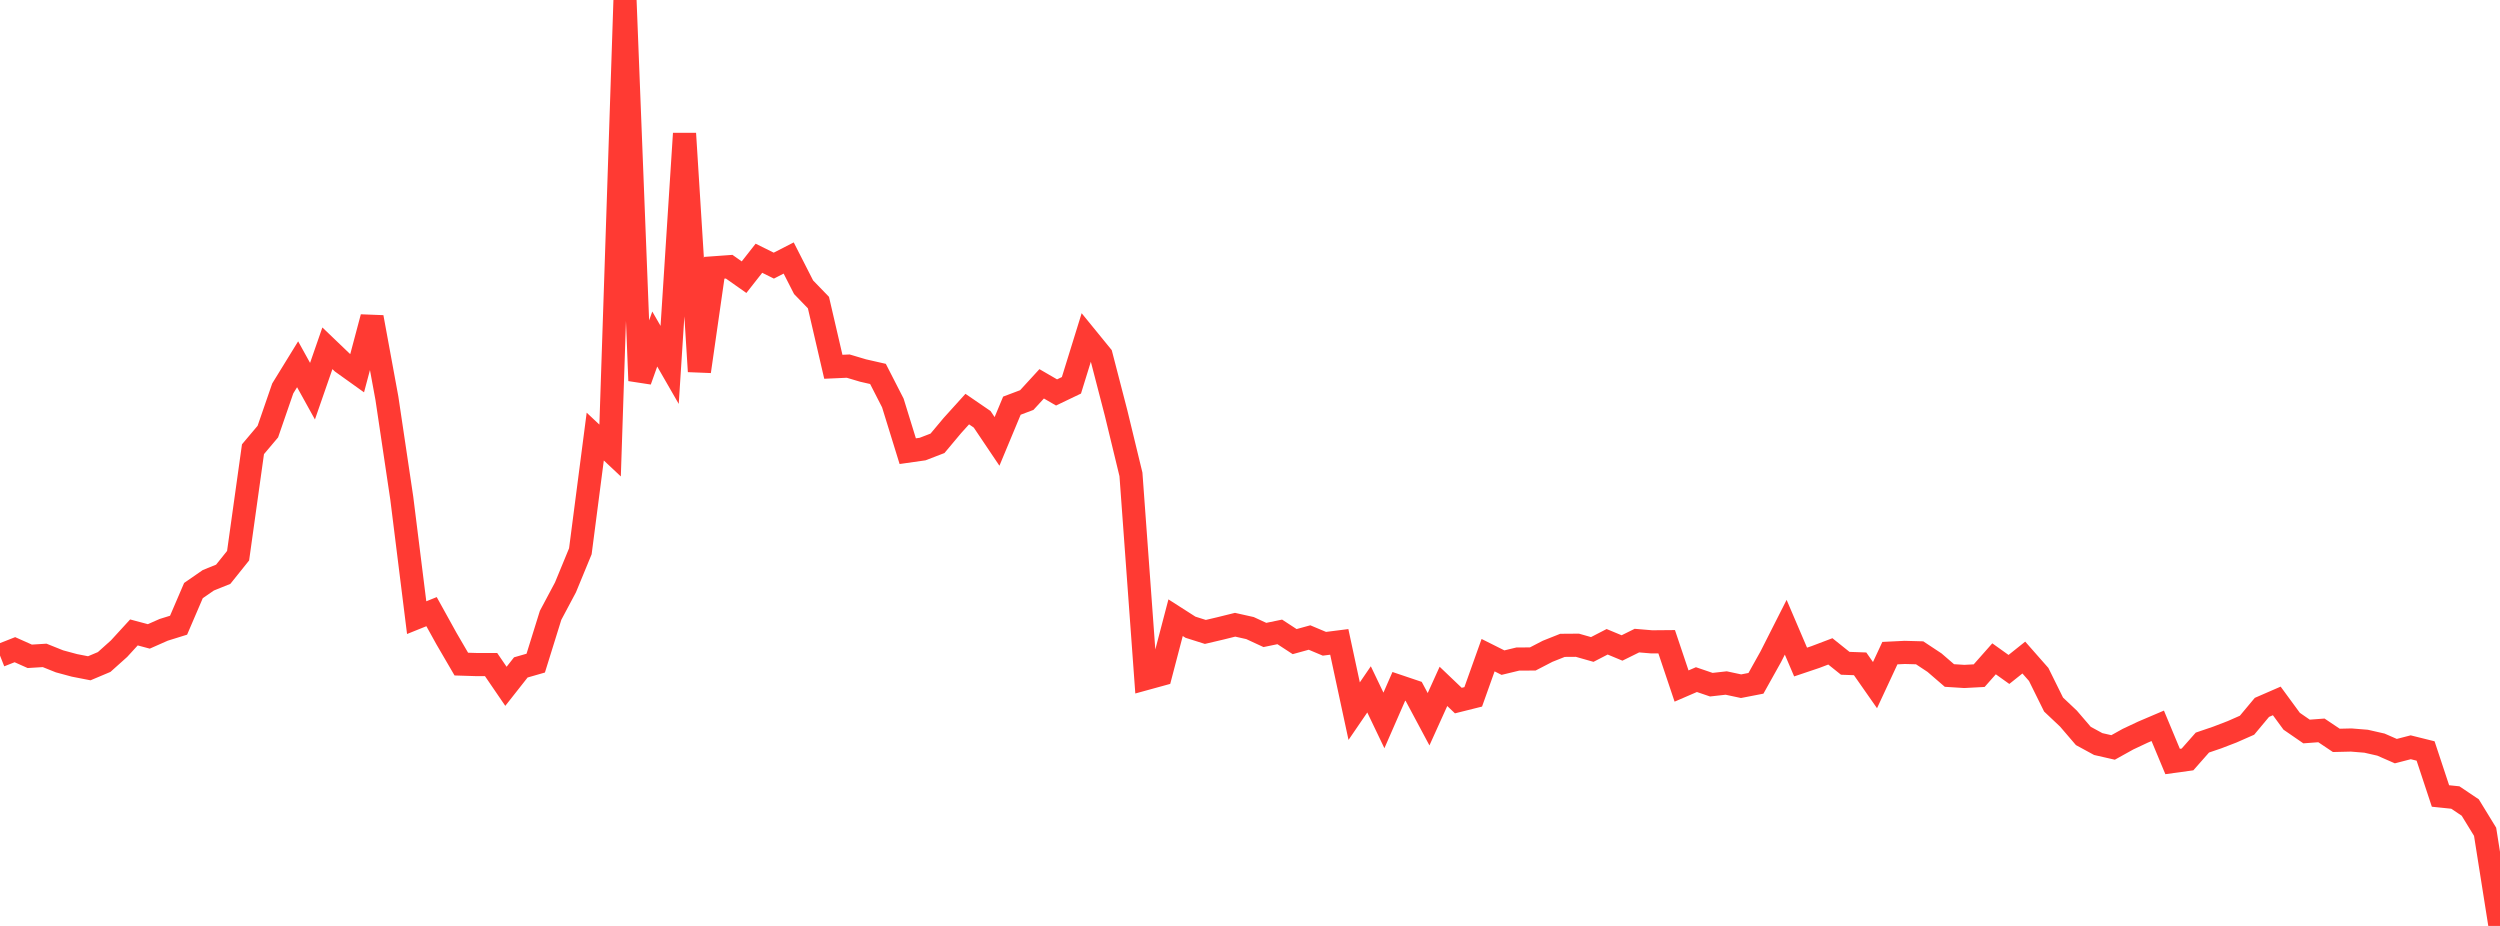 <?xml version="1.0" standalone="no"?>
<!DOCTYPE svg PUBLIC "-//W3C//DTD SVG 1.1//EN" "http://www.w3.org/Graphics/SVG/1.1/DTD/svg11.dtd">

<svg width="135" height="50" viewBox="0 0 135 50" preserveAspectRatio="none" 
  xmlns="http://www.w3.org/2000/svg"
  xmlns:xlink="http://www.w3.org/1999/xlink">


<polyline points="0.0, 35.4 0.804, 35.083 1.607, 35.441 2.411, 35.391 3.214, 35.713 4.018, 35.93 4.821, 36.087 5.625, 35.748 6.429, 35.028 7.232, 34.151 8.036, 34.366 8.839, 34.011 9.643, 33.761 10.446, 31.891 11.25, 31.335 12.054, 31.01 12.857, 30.008 13.661, 24.258 14.464, 23.306 15.268, 20.976 16.071, 19.671 16.875, 21.124 17.679, 18.808 18.482, 19.577 19.286, 20.152 20.089, 17.132 20.893, 21.505 21.696, 26.902 22.5, 33.353 23.304, 33.029 24.107, 34.481 24.911, 35.861 25.714, 35.886 26.518, 35.886 27.321, 37.061 28.125, 36.04 28.929, 35.809 29.732, 33.228 30.536, 31.717 31.339, 29.769 32.143, 23.575 32.946, 24.328 33.75, 0.0 34.554, 20.555 35.357, 18.307 36.161, 19.705 36.964, 7.212 37.768, 20.057 38.571, 14.46 39.375, 14.402 40.179, 14.968 40.982, 13.945 41.786, 14.344 42.589, 13.932 43.393, 15.51 44.196, 16.34 45.0, 19.806 45.804, 19.77 46.607, 20.009 47.411, 20.192 48.214, 21.761 49.018, 24.363 49.821, 24.249 50.625, 23.939 51.429, 22.979 52.232, 22.091 53.036, 22.642 53.839, 23.836 54.643, 21.906 55.446, 21.603 56.25, 20.726 57.054, 21.192 57.857, 20.807 58.661, 18.212 59.464, 19.197 60.268, 22.301 61.071, 25.616 61.875, 36.644 62.679, 36.423 63.482, 33.356 64.286, 33.87 65.089, 34.124 65.893, 33.935 66.696, 33.736 67.5, 33.916 68.304, 34.288 69.107, 34.122 69.911, 34.647 70.714, 34.426 71.518, 34.764 72.321, 34.662 73.125, 38.402 73.929, 37.226 74.732, 38.903 75.536, 37.063 76.339, 37.334 77.143, 38.839 77.946, 37.064 78.75, 37.831 79.554, 37.63 80.357, 35.379 81.161, 35.782 81.964, 35.588 82.768, 35.585 83.571, 35.169 84.375, 34.849 85.179, 34.843 85.982, 35.071 86.786, 34.656 87.589, 34.99 88.393, 34.593 89.196, 34.66 90.0, 34.653 90.804, 37.046 91.607, 36.699 92.411, 36.973 93.214, 36.883 94.018, 37.055 94.821, 36.899 95.625, 35.459 96.429, 33.871 97.232, 35.75 98.036, 35.479 98.839, 35.174 99.643, 35.818 100.446, 35.847 101.25, 36.997 102.054, 35.269 102.857, 35.23 103.661, 35.252 104.464, 35.783 105.268, 36.477 106.071, 36.528 106.875, 36.485 107.679, 35.576 108.482, 36.15 109.286, 35.508 110.089, 36.42 110.893, 38.046 111.696, 38.804 112.5, 39.741 113.304, 40.179 114.107, 40.362 114.911, 39.915 115.714, 39.537 116.518, 39.194 117.321, 41.121 118.125, 41.01 118.929, 40.099 119.732, 39.825 120.536, 39.516 121.339, 39.162 122.143, 38.199 122.946, 37.85 123.75, 38.947 124.554, 39.501 125.357, 39.441 126.161, 39.98 126.964, 39.961 127.768, 40.026 128.571, 40.209 129.375, 40.561 130.179, 40.353 130.982, 40.553 131.786, 42.983 132.589, 43.066 133.393, 43.606 134.196, 44.917 135.0, 50.0" fill="none" stroke="#ff3a33" stroke-width="1.25"/>

</svg>